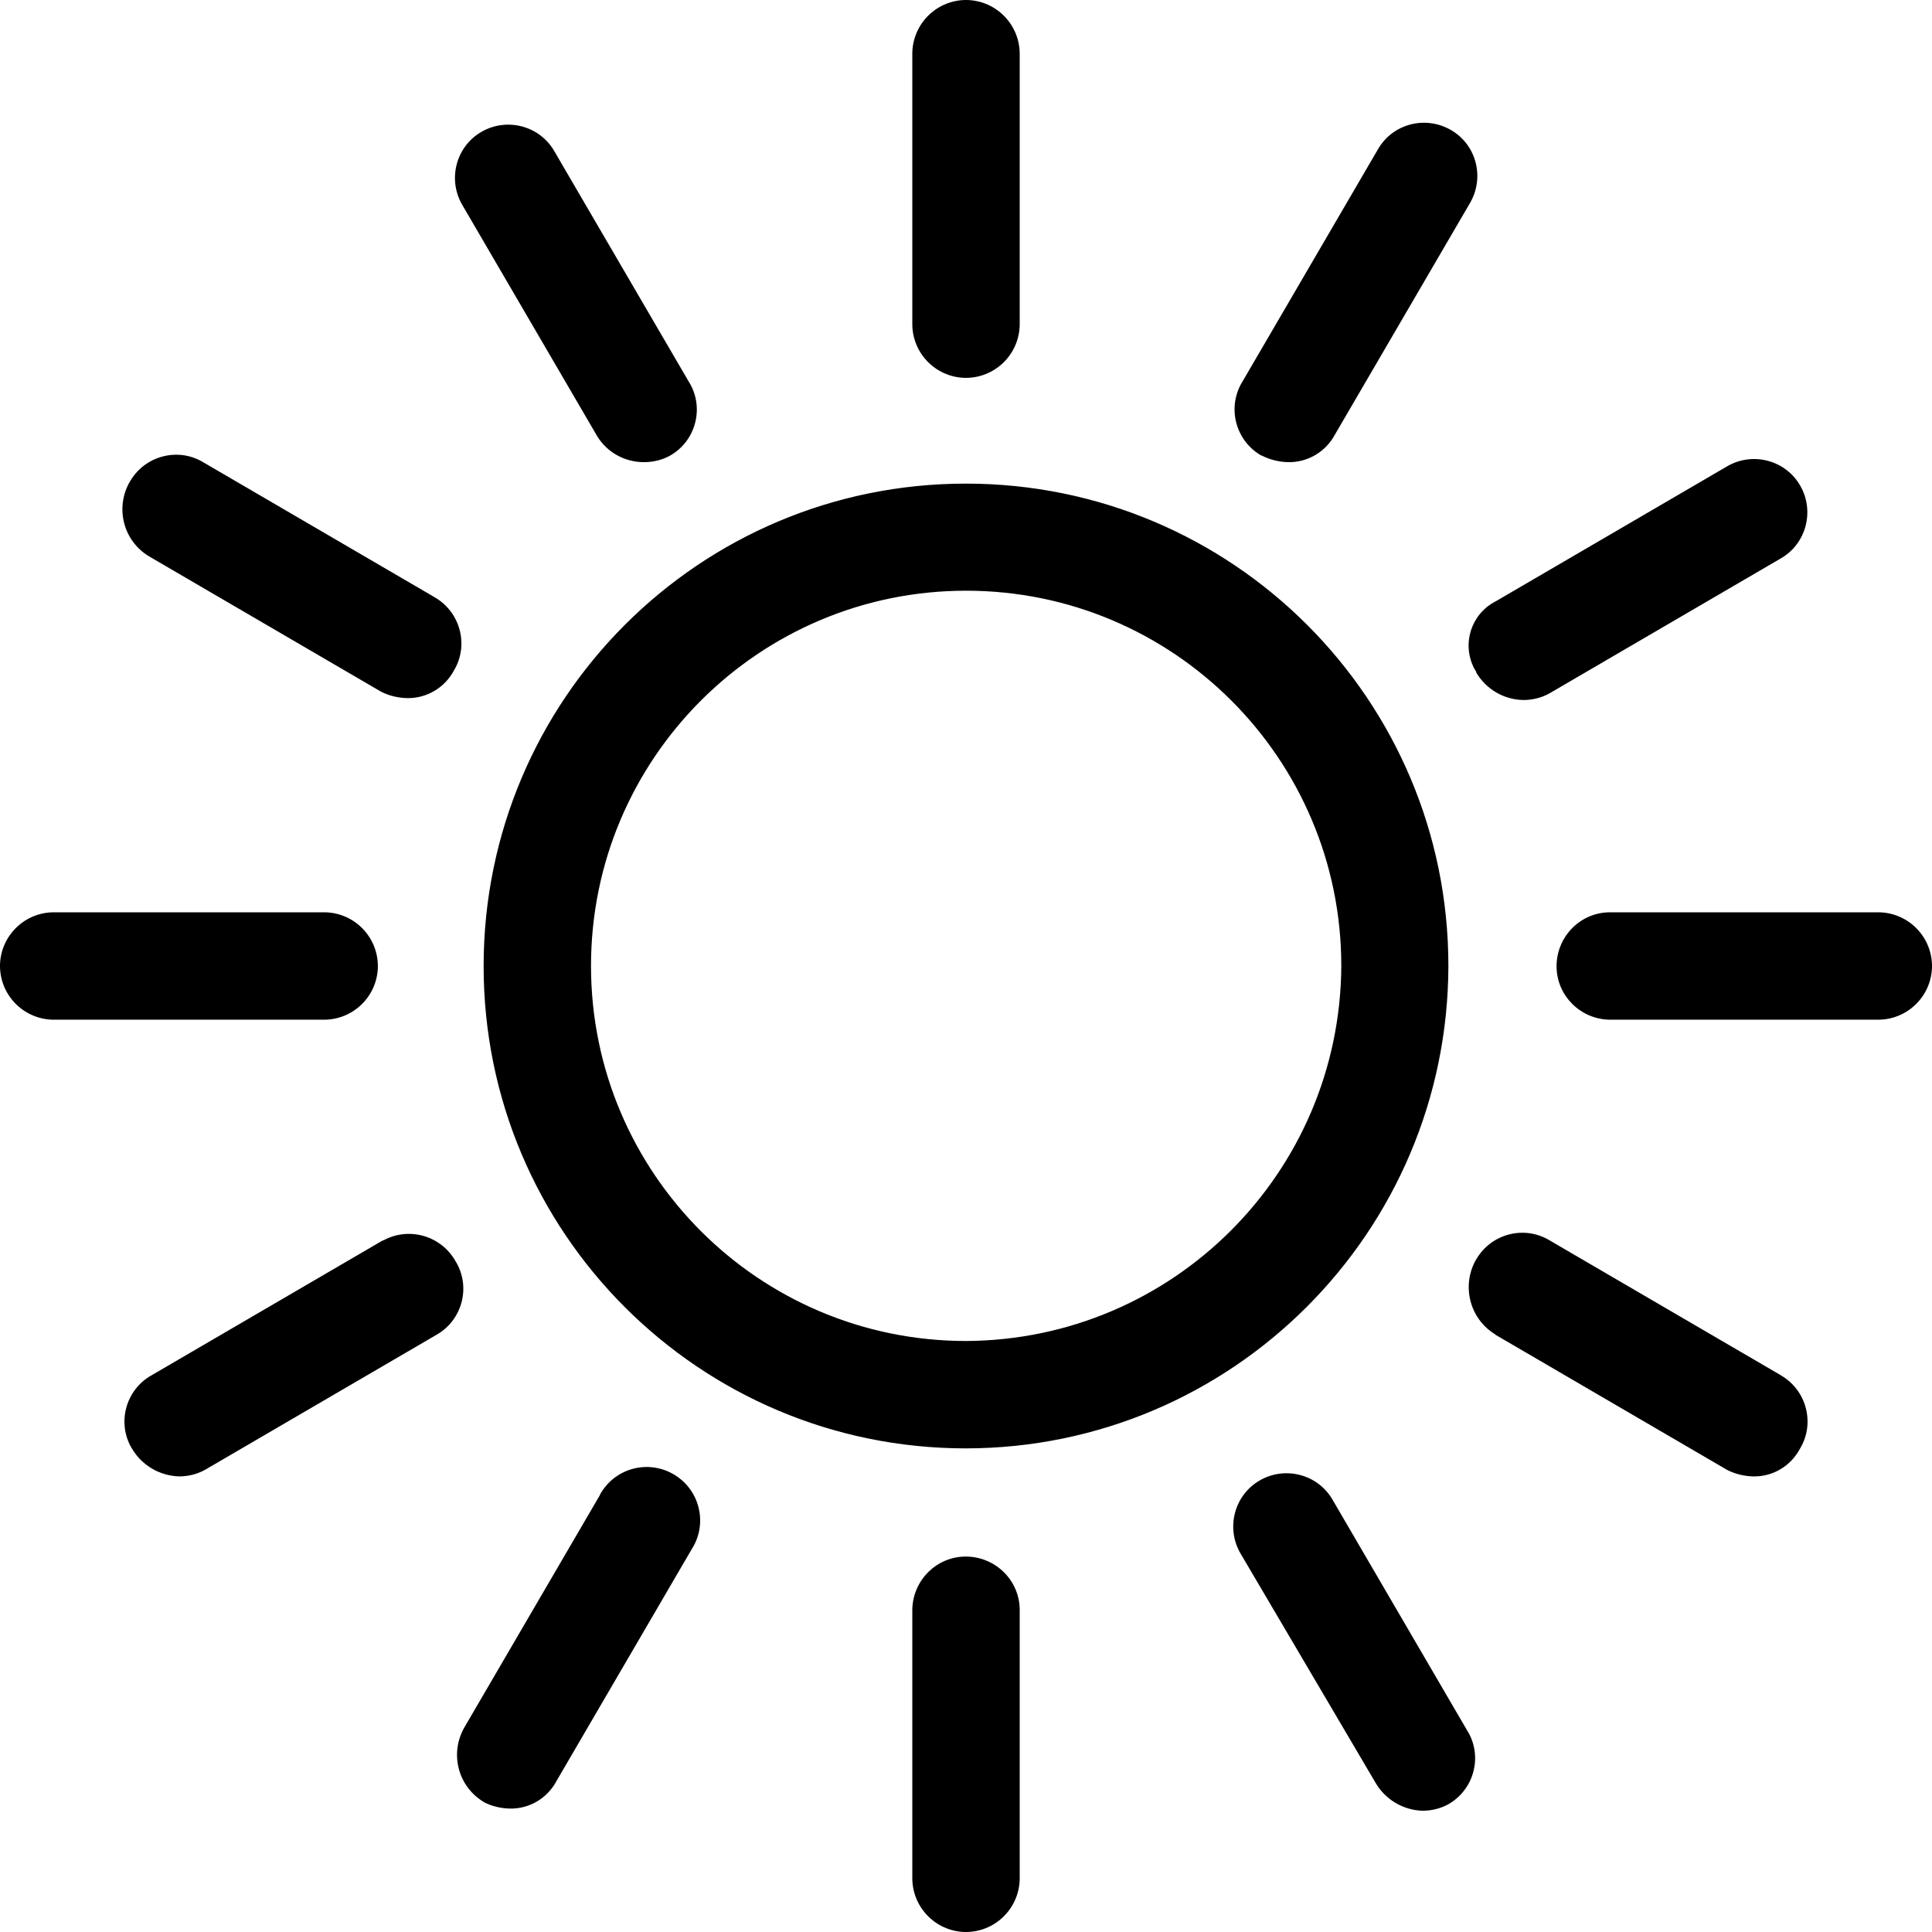 <?xml version="1.0" encoding="UTF-8" standalone="no"?>
<svg xmlns="http://www.w3.org/2000/svg" xmlns:xlink="http://www.w3.org/1999/xlink" xmlns:serif="http://www.serif.com/" width="72" height="72" viewBox="0 0 72 72" version="1.1" xml:space="preserve" style="fill-rule:evenodd;clip-rule:evenodd;stroke-linejoin:round;stroke-miterlimit:2;">
    <path d="M12.036,38.001l-10.08,-0c-1.105,-0.031 -1.976,-0.942 -1.956,-2.047c0.031,-1.104 0.943,-1.975 2.047,-1.955l10.08,0c1.104,0.031 1.975,0.942 1.955,2.047c-0.03,1.104 -0.942,1.975 -2.046,1.955Zm47.928,-4.002l10.08,0c1.105,0.031 1.976,0.942 1.956,2.047c-0.031,1.104 -0.943,1.975 -2.047,1.955l-9.989,-0c-1.074,-0.031 -1.935,-0.892 -1.955,-1.955c-0.02,-1.105 0.851,-2.027 1.955,-2.047Zm-45.7,12.228l0.021,0c0.962,-0.527 2.178,-0.172 2.705,0.8c0.01,0.01 0.02,0.031 0.02,0.031c0.537,0.942 0.203,2.147 -0.74,2.684l-8.631,5.035c-0.294,0.162 -0.628,0.244 -0.962,0.244c-0.73,-0.021 -1.399,-0.416 -1.763,-1.044c-0.01,-0.01 -0.02,-0.03 -0.02,-0.03c-0.537,-0.943 -0.203,-2.148 0.739,-2.685l8.631,-5.035Zm40.746,-21.173l0.011,-0.01c-0.041,-0.051 -0.061,-0.102 -0.092,-0.152c-0.456,-0.912 -0.101,-2.016 0.811,-2.482l8.631,-5.035c0.942,-0.547 2.168,-0.233 2.715,0.719c0.547,0.942 0.233,2.168 -0.719,2.715l-8.631,5.035c-0.294,0.162 -0.629,0.243 -0.963,0.243c-0.729,-0.01 -1.398,-0.405 -1.763,-1.033Zm-49.448,-4.316c-0.972,-0.577 -1.286,-1.824 -0.719,-2.796c0.01,-0.01 0.02,-0.03 0.02,-0.03c0.557,-0.933 1.773,-1.247 2.705,-0.689l8.631,5.035c0.011,0.01 0.031,0.02 0.031,0.02c0.932,0.557 1.246,1.773 0.689,2.705c-0.345,0.648 -1.023,1.053 -1.763,1.033c-0.334,-0.01 -0.669,-0.091 -0.962,-0.243l-8.632,-5.035Zm50.168,29.004l-0,-0.01c-0.963,-0.577 -1.277,-1.823 -0.72,-2.796c0.011,-0.01 0.021,-0.03 0.021,-0.03c0.557,-0.932 1.773,-1.246 2.705,-0.689l8.631,5.035c0.01,0.01 0.03,0.02 0.03,0.02c0.932,0.557 1.246,1.773 0.689,2.705c-0.344,0.659 -1.023,1.064 -1.763,1.044c-0.334,-0.011 -0.668,-0.092 -0.962,-0.244l-8.631,-5.035Zm-21.731,10.222c0.031,-1.074 0.892,-1.935 1.955,-1.955c1.105,-0.02 2.027,0.851 2.047,1.955l-0,10.08c-0.031,1.105 -0.942,1.976 -2.047,1.956c-1.104,-0.031 -1.975,-0.943 -1.955,-2.047l0,-9.989Zm4.002,-57.917l-0,10.08c-0.031,1.104 -0.942,1.975 -2.047,1.955c-1.104,-0.03 -1.975,-0.942 -1.955,-2.046l0,-10.08c0.031,-1.105 0.942,-1.976 2.047,-1.956c1.104,0.031 1.975,0.943 1.955,2.047Zm13.261,64.391l-5.035,-8.55c-0.547,-0.943 -0.233,-2.168 0.719,-2.716c0.942,-0.547 2.168,-0.233 2.715,0.72l5.035,8.631c0.01,0.01 0.021,0.031 0.021,0.031c0.537,0.942 0.202,2.147 -0.74,2.684c-0.294,0.162 -0.628,0.243 -0.962,0.243c-0.72,-0.02 -1.388,-0.415 -1.753,-1.043Zm-27.242,-49.215l-0.01,-0c-0.715,0.006 -1.379,-0.358 -1.752,-0.963l-5.035,-8.631c-0.547,-0.942 -0.233,-2.168 0.719,-2.715c0.942,-0.547 2.168,-0.233 2.715,0.719l5.035,8.631c0.01,0.011 0.02,0.031 0.02,0.031c0.537,0.942 0.203,2.148 -0.739,2.684c-0.291,0.161 -0.622,0.242 -0.953,0.244Zm-5.997,49.934l0.01,0c-0.972,-0.577 -1.287,-1.823 -0.719,-2.796l5.035,-8.631c0.02,-0.051 0.04,-0.092 0.071,-0.132c0.587,-0.932 1.813,-1.206 2.745,-0.618c0.932,0.588 1.206,1.824 0.618,2.745l-5.035,8.632c-0.344,0.658 -1.023,1.064 -1.763,1.043c-0.334,-0.01 -0.668,-0.091 -0.962,-0.243Zm29.004,-50.178l0.01,0.011c-0.04,-0.021 -0.081,-0.041 -0.111,-0.061c-0.922,-0.588 -1.195,-1.814 -0.608,-2.735l5.035,-8.632c0.547,-0.952 1.763,-1.266 2.715,-0.719c0.953,0.547 1.267,1.763 0.719,2.715l-5.034,8.631c-0.345,0.649 -1.024,1.054 -1.763,1.034c-0.335,-0.01 -0.669,-0.092 -0.963,-0.244Zm6.95,19.016c-0.02,9.928 -8.064,17.972 -17.982,17.982c-9.928,0 -17.972,-8.044 -17.972,-17.972c-0,-9.938 8.044,-17.982 17.972,-17.982c9.938,-0 17.982,8.044 17.982,17.972Zm-17.972,13.98c7.71,-0.04 13.94,-6.271 13.981,-13.98c-0,-7.72 -6.261,-13.981 -13.981,-13.981c-7.72,0 -13.98,6.261 -13.98,13.981c-0,7.72 6.26,13.98 13.98,13.98Z"></path>
</svg>
